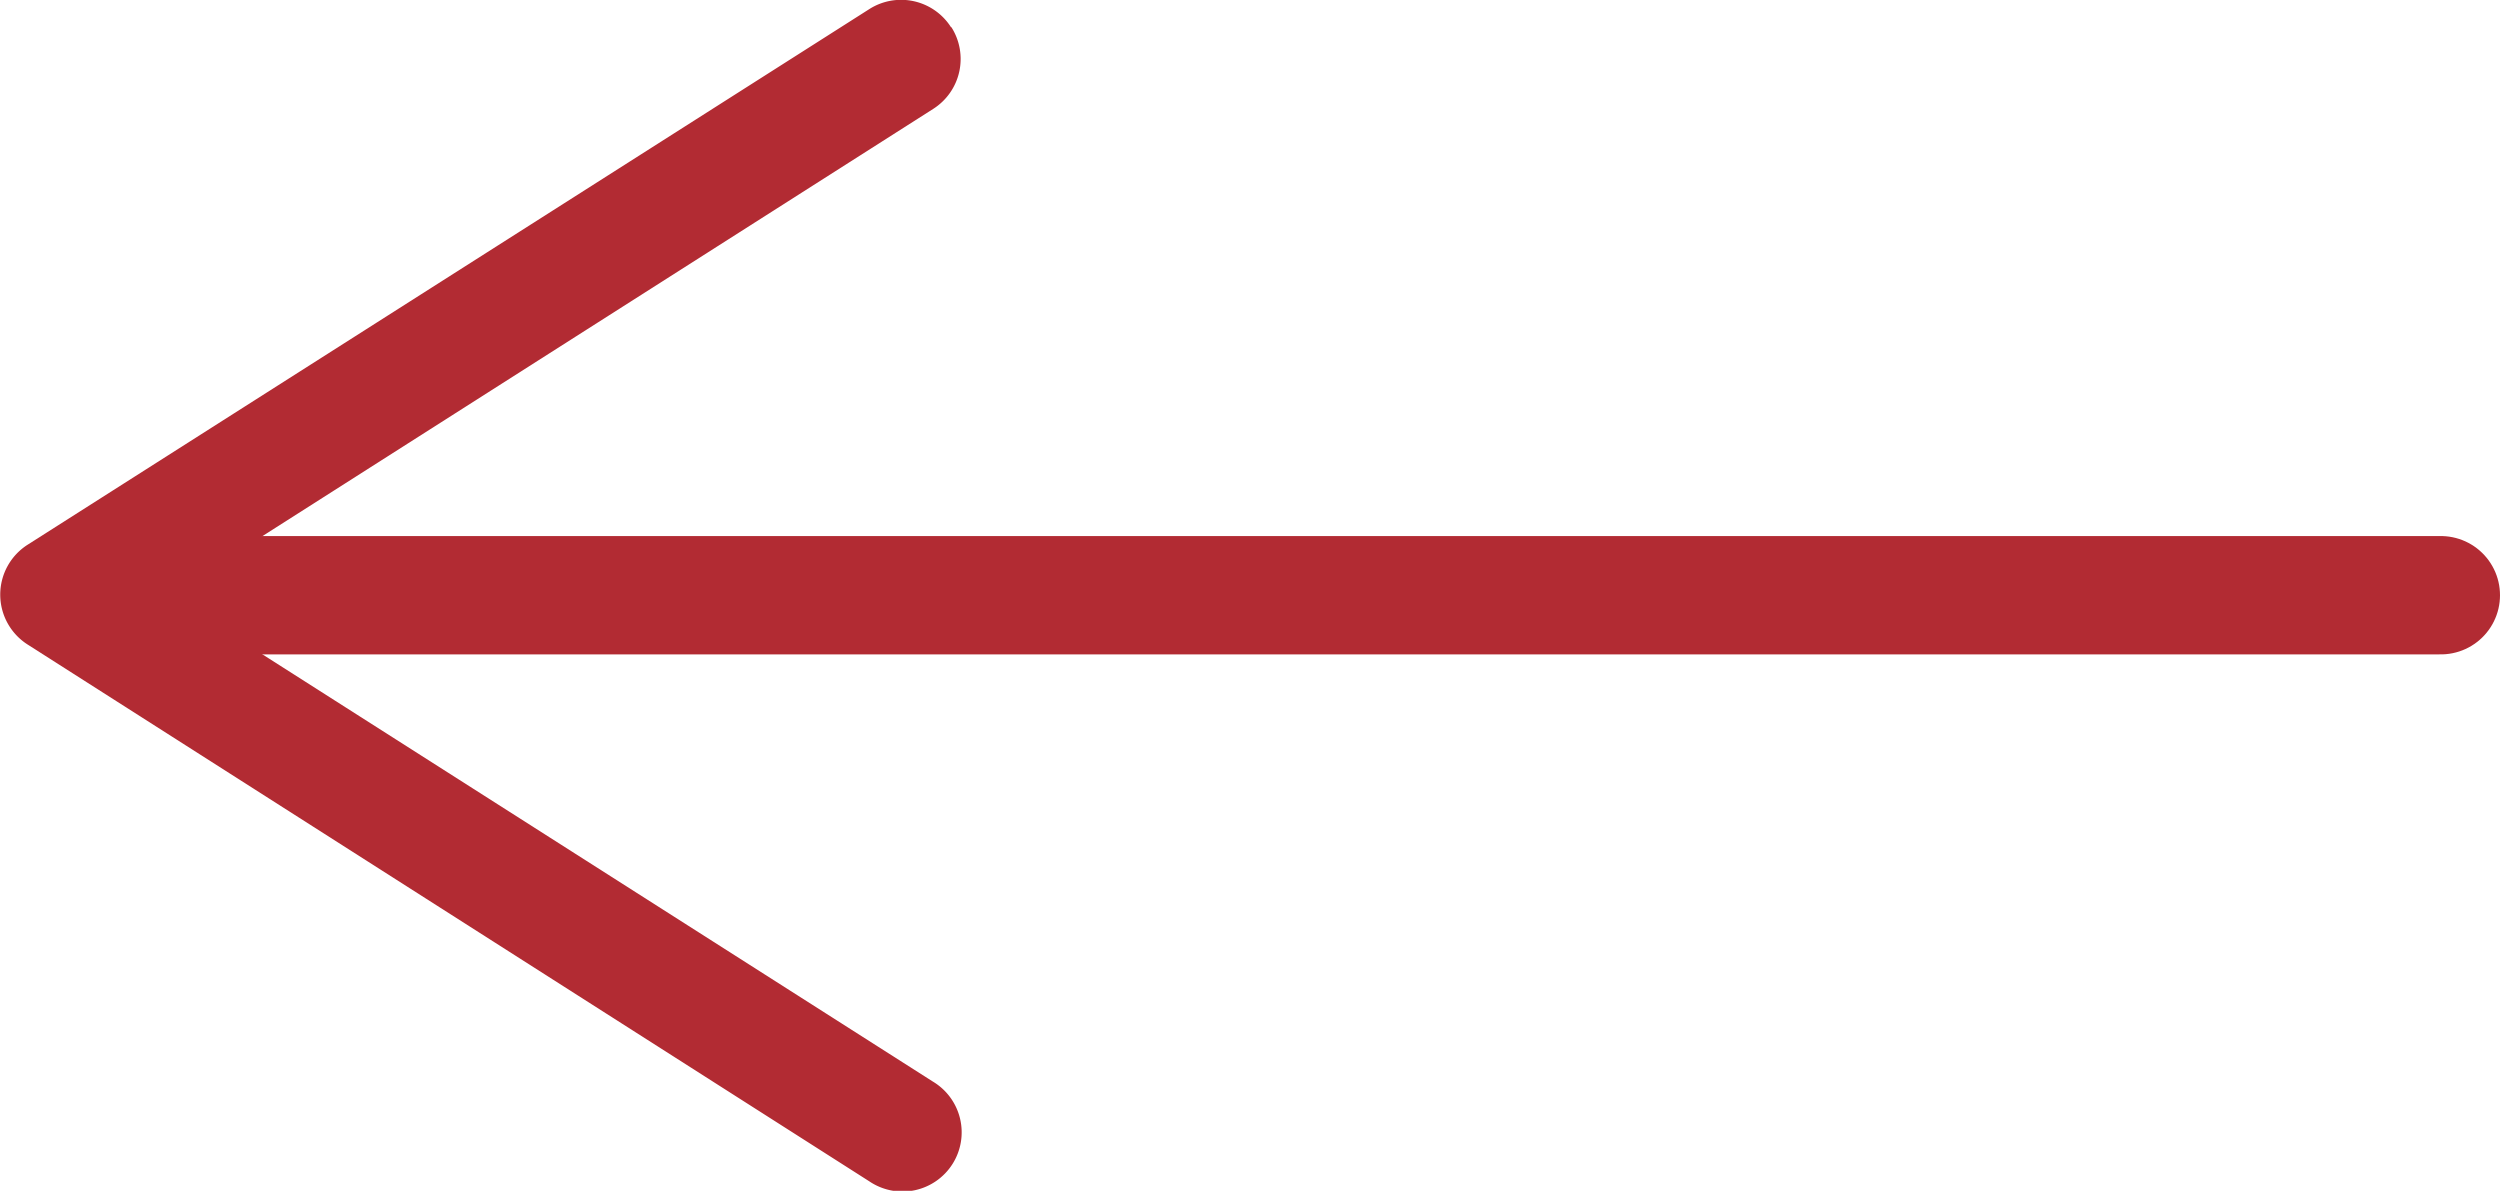 <svg id="Livello_1" data-name="Livello 1" xmlns="http://www.w3.org/2000/svg" viewBox="0 0 63.38 30.19"><defs><style>.cls-1{fill:#fff;}.cls-2{fill:none;stroke:#b22b33;stroke-linecap:round;stroke-linejoin:round;stroke-width:3px;}.cls-3{fill:#b22b33;}</style></defs><title>arrow-left</title><line class="cls-1" x1="61.88" y1="15.09" y2="15.09"/><line class="cls-2" x1="61.88" y1="15.09" x2="3.61" y2="15.09"/><path class="cls-3" d="M24.74,1.35a1.5,1.5,0,0,1-.46,2.07L4.92,15.75,24.27,28.08a1.5,1.5,0,1,1-1.61,2.53L1.32,17a1.5,1.5,0,0,1,0-2.53L22.66.89a1.5,1.5,0,0,1,2.07.46Z" transform="translate(-0.62 -0.66)"/></svg>